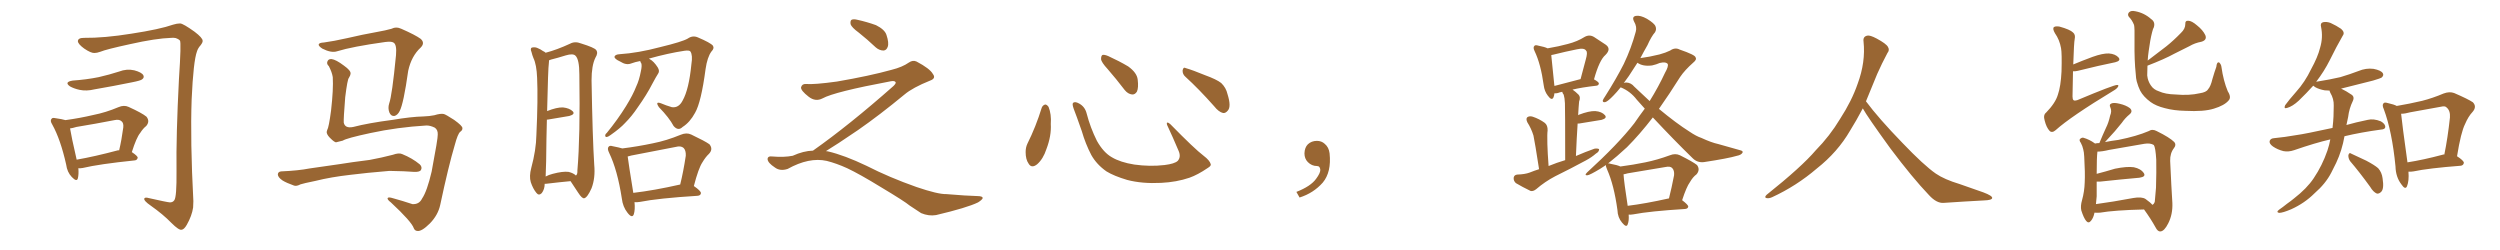 <svg xmlns="http://www.w3.org/2000/svg" xmlns:xlink="http://www.w3.org/1999/xlink" width="1500" height="150"><path fill="#996633" padding="10" d="M50.39 22.71L50.39 22.71Q62.40 22.85 78.81 20.21L78.81 20.21Q95.95 17.58 103.86 14.79L103.86 14.79Q106.20 14.06 108.11 14.06L108.11 14.06Q110.01 14.21 116.75 19.04L116.75 19.04Q121.58 22.71 121.58 24.46L121.58 24.46Q121.73 25.34 120.41 27.10L120.41 27.10Q118.80 28.86 118.21 30.76L118.21 30.76Q116.02 36.62 114.99 59.62L114.99 59.62Q114.11 84.52 116.02 120.70L116.02 120.70Q116.02 122.75 115.87 124.51L115.87 124.51Q115.14 129.49 112.06 134.91L112.06 134.91Q110.45 137.70 108.98 137.84L108.98 137.84Q107.37 138.28 102.83 133.74L102.83 133.74Q97.85 128.61 90.38 123.34L90.38 123.34Q86.13 120.41 86.57 119.09L86.57 119.09Q87.16 118.21 89.06 118.80L89.06 118.80Q100.05 121.29 101.95 121.44L101.95 121.44Q103.71 121.44 104.59 120.12L104.59 120.12Q106.05 118.21 105.91 102.69L105.91 102.69Q105.62 81.45 107.37 47.46L107.37 47.46Q108.84 25.34 107.96 24.32L107.96 24.32Q106.93 23.29 105.47 22.85L105.47 22.85Q104.15 22.56 102.83 22.71L102.83 22.71Q93.46 23.00 77.93 26.51L77.93 26.51Q63.72 29.59 60.21 31.05L60.21 31.05Q58.15 31.79 56.69 31.79L56.69 31.79Q54.64 31.93 50.54 29.15L50.54 29.15Q46.88 26.51 46.73 24.76L46.73 24.76Q46.73 22.71 50.39 22.71ZM43.65 48.34L43.65 48.34Q52.00 47.75 59.18 46.29L59.18 46.29Q65.63 44.82 71.48 42.92L71.48 42.92Q76.03 41.16 80.57 42.19L80.57 42.19Q84.96 43.36 85.99 45.12L85.99 45.12Q86.72 46.58 85.25 47.61L85.25 47.61Q84.52 48.34 79.25 49.37L79.25 49.37Q67.82 51.71 56.69 53.61L56.69 53.61Q51.86 54.79 47.75 53.91L47.75 53.91Q44.38 53.17 42.04 51.86L42.04 51.86Q38.23 49.22 43.65 48.34ZM47.02 100.93L47.02 100.93Q47.31 104.59 46.73 106.93L46.73 106.93Q46.14 109.42 43.07 106.20L43.07 106.20Q40.28 103.27 39.70 98.73L39.70 98.73Q36.33 83.64 31.35 74.71L31.35 74.71Q29.88 72.36 30.91 71.34L30.91 71.34Q31.35 70.46 33.25 70.90L33.25 70.90Q37.35 71.48 39.26 72.07L39.26 72.07Q47.90 70.90 55.96 68.99L55.96 68.99Q63.43 67.53 71.04 64.31L71.04 64.31Q74.41 62.84 77.20 64.16L77.20 64.16Q85.25 67.82 87.89 70.02L87.89 70.02Q90.09 72.80 87.74 75.59L87.74 75.59Q85.84 77.05 84.08 79.83L84.08 79.83Q81.88 82.47 79.10 91.26L79.10 91.26Q82.62 93.60 82.62 94.63L82.62 94.63Q82.32 96.09 80.86 96.24L80.86 96.24Q59.47 98.44 49.66 100.78L49.66 100.78Q48.05 101.07 47.02 100.93ZM70.61 90.23L70.61 90.23L70.61 90.23Q71.04 90.09 71.48 90.23L71.48 90.23Q72.95 84.08 73.97 76.46L73.97 76.46Q74.27 73.68 72.80 72.66L72.80 72.66Q71.48 71.48 68.70 72.07L68.70 72.07Q57.42 74.27 45.85 76.17L45.85 76.17Q43.51 76.90 42.04 77.05L42.04 77.05Q42.77 81.74 46.00 95.80L46.00 95.80Q56.84 93.90 70.61 90.23ZM255.91 75.29L255.91 75.29Q238.48 76.32 222.22 79.83L222.22 79.83Q207.86 82.91 205.66 84.38L205.66 84.38Q203.32 84.96 201.56 85.40L201.56 85.40Q200.39 85.11 198.49 83.20L198.49 83.20Q196.58 81.45 196.14 79.98L196.14 79.98Q195.85 79.10 196.29 78.08L196.29 78.08Q197.31 76.46 198.63 66.36L198.63 66.36Q200.10 53.47 199.66 46.29L199.66 46.29Q199.22 43.36 197.31 39.70L197.31 39.70Q195.85 38.38 196.44 36.91L196.44 36.91Q197.02 35.30 198.93 35.45L198.93 35.45Q201.56 35.74 206.40 39.40L206.40 39.40Q210.50 42.33 210.35 44.09L210.35 44.09Q210.21 45.41 209.33 46.73L209.33 46.73Q208.45 47.61 207.13 58.30L207.13 58.30Q206.10 71.19 206.25 73.54L206.25 73.54Q206.98 77.20 211.96 76.17L211.96 76.17Q220.90 73.83 235.55 71.92L235.55 71.92Q246.83 70.02 254.00 69.87L254.00 69.87Q257.81 69.73 260.60 69.14L260.60 69.14Q264.40 67.97 266.31 68.41L266.31 68.41Q267.48 68.70 272.46 71.92L272.46 71.92Q277.59 75.59 277.44 76.90L277.44 76.90Q277.59 78.08 276.12 79.10L276.12 79.10Q274.66 80.27 272.90 86.87L272.90 86.87Q269.09 99.61 264.11 123.05L264.11 123.05Q262.79 129.05 257.96 134.03L257.96 134.03Q252.98 139.01 250.34 138.57L250.34 138.57Q248.88 138.43 248.29 136.96L248.29 136.96Q246.97 133.01 234.52 121.44L234.52 121.44Q232.18 119.68 232.62 118.80L232.62 118.80Q233.06 118.07 235.84 118.95L235.84 118.95Q241.70 120.56 247.41 122.46L247.41 122.46Q251.51 122.75 253.27 119.09L253.27 119.09Q256.20 114.84 258.98 102.98L258.98 102.98Q262.79 82.91 262.65 80.71L262.65 80.71Q262.79 77.93 260.89 76.61L260.89 76.61Q258.25 75.29 255.91 75.29ZM194.38 25.49L194.38 25.49Q199.95 24.76 208.45 22.85L208.45 22.85Q217.09 20.80 226.90 19.04L226.90 19.04Q231.15 18.31 234.81 17.29L234.81 17.29Q237.74 15.82 240.82 17.29L240.82 17.29Q249.17 20.95 252.39 23.29L252.39 23.29Q255.18 25.78 252.39 28.56L252.39 28.56Q246.83 33.69 244.92 42.48L244.92 42.48Q242.14 62.26 239.79 66.65L239.79 66.65Q238.62 68.99 236.72 69.58L236.72 69.58Q234.67 69.87 233.64 67.53L233.64 67.53Q232.62 64.89 233.50 62.11L233.50 62.11Q235.25 57.28 237.60 33.11L237.60 33.11Q238.18 26.51 235.99 25.49L235.99 25.49Q234.81 24.76 231.15 25.20L231.15 25.20Q211.23 27.98 202.29 30.76L202.29 30.76Q198.78 31.93 193.36 29.15L193.36 29.15Q190.72 27.39 191.31 26.51L191.31 26.51Q191.60 25.63 194.38 25.49ZM210.35 104.88L210.35 104.88L210.35 104.88Q198.63 106.20 189.26 108.54L189.26 108.54Q182.08 110.01 180.32 110.60L180.32 110.60Q177.83 111.91 176.37 111.33L176.37 111.33Q171.83 109.72 169.48 108.25L169.48 108.25Q166.70 106.35 166.70 104.59L166.70 104.59Q166.85 102.98 168.75 102.83L168.75 102.83Q179.00 102.39 185.74 101.07L185.74 101.07Q192.04 100.20 204.05 98.44L204.05 98.44Q210.21 97.41 221.78 95.95L221.78 95.95Q228.96 94.63 235.69 92.87L235.69 92.87Q239.36 91.55 241.26 92.43L241.26 92.43Q247.41 94.92 251.81 98.58L251.81 98.58Q253.56 100.20 252.54 102.10L252.54 102.10Q251.66 103.27 248.44 103.13L248.44 103.13Q243.31 102.69 233.64 102.54L233.64 102.54Q226.46 103.13 220.75 103.71L220.75 103.71Q215.63 104.30 210.35 104.88ZM326.81 110.30L326.81 110.30Q326.81 113.53 325.05 115.87L325.05 115.87Q323.29 117.63 321.83 115.72L321.83 115.72Q319.78 113.23 318.46 109.28L318.46 109.28Q317.43 105.76 318.75 100.78L318.75 100.78Q321.68 89.94 321.83 81.01L321.83 81.01Q322.85 59.18 322.27 46.73L322.27 46.73Q321.97 38.82 320.07 34.86L320.07 34.86Q319.34 33.11 318.90 31.20L318.90 31.20Q318.02 29.15 319.04 28.56L319.04 28.56Q320.80 28.13 322.27 28.71L322.27 28.71Q324.46 29.59 325.78 30.62L325.78 30.62Q326.81 31.05 327.39 31.64L327.39 31.64Q334.13 29.88 342.04 26.22L342.04 26.22Q344.97 24.61 348.63 26.07L348.63 26.07Q356.69 28.56 357.71 30.03L357.71 30.03Q359.03 31.79 357.28 34.57L357.28 34.57Q354.93 39.26 354.93 48.19L354.93 48.19Q355.52 82.91 356.54 98.88L356.54 98.88Q357.28 106.79 354.93 112.94L354.93 112.94Q352.44 118.51 350.54 118.95L350.54 118.95Q349.22 119.24 346.88 115.58L346.88 115.58Q344.68 112.21 342.33 108.69L342.33 108.69Q335.89 109.28 327.39 110.30L327.39 110.30Q326.95 110.30 326.81 110.30ZM341.16 103.13L341.16 103.13Q344.09 103.86 345.56 105.32L345.56 105.32Q346.58 104.59 346.44 102.25L346.44 102.25Q348.19 81.74 347.61 44.68L347.61 44.68Q347.61 35.60 345.26 33.40L345.26 33.40Q343.80 31.93 339.40 33.25L339.40 33.25Q334.72 34.72 330.62 35.74L330.62 35.74Q329.88 36.04 329.44 36.18L329.44 36.18Q329.44 37.06 329.30 38.09L329.30 38.09Q328.86 40.58 328.27 66.65L328.27 66.65Q334.13 64.31 337.79 64.45L337.79 64.45Q341.75 64.89 343.65 66.80L343.65 66.80Q345.26 68.55 341.60 69.58L341.60 69.58Q336.18 70.46 328.56 71.78L328.56 71.78Q328.27 71.78 328.13 71.78L328.13 71.78Q327.83 82.47 327.69 96.68L327.69 96.68Q327.54 101.95 327.39 105.91L327.39 105.91Q329.30 104.88 331.64 104.30L331.64 104.30Q337.65 102.69 341.16 103.13ZM384.08 36.62L384.08 36.62Q381.01 37.21 378.66 38.09L378.66 38.09Q375.73 39.26 372.07 36.91L372.07 36.91Q368.55 35.30 368.70 33.98L368.70 33.98Q369.14 32.67 371.78 32.52L371.78 32.52Q382.91 31.79 396.09 28.27L396.09 28.27Q409.42 25.05 412.65 23.14L412.65 23.14Q415.58 21.09 418.65 22.41L418.65 22.41Q426.27 25.63 427.73 27.39L427.73 27.39Q428.76 29.00 426.86 30.91L426.86 30.91Q424.37 34.28 423.34 41.46L423.34 41.46Q420.70 61.38 417.04 67.68L417.04 67.68Q413.96 73.39 409.57 76.17L409.57 76.17Q406.93 78.81 404.15 75.59L404.15 75.59Q401.51 70.61 395.36 64.31L395.36 64.31Q392.87 60.64 396.53 61.96L396.53 61.96Q399.61 63.28 403.13 64.31L403.13 64.31Q407.23 64.89 409.57 60.35L409.57 60.35Q413.38 53.61 414.84 38.53L414.84 38.53Q415.72 33.11 414.26 30.91L414.26 30.91Q413.67 30.03 410.60 30.47L410.60 30.47Q400.93 31.93 389.36 35.16L389.36 35.16Q389.65 35.30 389.79 35.45L389.79 35.45Q392.29 36.77 394.63 40.43L394.63 40.43Q395.95 42.63 394.92 44.09L394.92 44.09Q393.60 46.14 391.41 50.24L391.41 50.24Q388.04 56.84 382.62 64.45L382.62 64.45Q379.10 69.73 375 73.83L375 73.83Q372.22 76.90 366.36 81.01L366.36 81.01Q365.04 82.03 364.01 82.18L364.01 82.18Q363.28 82.32 363.13 81.45L363.13 81.45Q363.13 80.42 364.01 79.83L364.01 79.83Q370.61 71.78 375.59 63.72L375.59 63.72Q379.83 56.84 381.74 51.86L381.74 51.86Q383.50 48.19 384.52 42.77L384.52 42.77Q385.25 39.55 384.81 38.09L384.81 38.09Q384.38 37.50 384.23 36.91L384.23 36.91Q384.08 36.62 384.08 36.62ZM380.71 121.29L380.71 121.29Q381.15 125.83 380.27 128.61L380.27 128.61Q379.25 131.25 376.46 127.59L376.46 127.59Q373.68 124.07 373.10 119.09L373.10 119.09Q370.46 101.95 365.48 91.70L365.48 91.70Q364.16 89.06 365.19 88.04L365.19 88.04Q365.77 87.16 367.68 87.74L367.68 87.74Q371.48 88.48 373.39 89.06L373.39 89.06Q382.76 87.89 391.70 85.99L391.70 85.99Q399.90 84.38 408.40 80.86L408.40 80.86Q411.91 79.39 414.70 80.71L414.70 80.71Q423.05 84.67 425.68 86.57L425.68 86.57Q428.03 89.50 425.39 92.29L425.39 92.29Q423.34 94.19 421.44 97.41L421.44 97.41Q419.09 100.93 416.31 111.62L416.31 111.62Q420.56 114.55 420.56 115.87L420.56 115.87Q420.41 117.33 418.51 117.48L418.51 117.48Q394.92 118.95 383.94 121.14L383.94 121.14Q382.18 121.44 380.71 121.29ZM407.96 110.74L407.96 110.74L407.96 110.74Q407.96 110.74 408.11 110.74L408.11 110.74Q410.01 103.13 411.47 93.46L411.47 93.46Q411.62 90.23 410.16 88.77L410.16 88.77Q408.54 87.30 405.32 88.18L405.32 88.18Q392.43 90.67 378.81 93.31L378.81 93.31Q377.49 93.75 376.61 93.90L376.61 93.90Q377.20 98.58 379.98 115.72L379.98 115.72Q392.43 114.26 407.96 110.74ZM515.33 19.63L515.33 19.63Q510.94 16.41 510.35 14.50L510.35 14.50Q510.06 12.45 510.94 11.87L510.94 11.87Q512.11 11.28 514.45 11.87L514.45 11.87Q520.31 13.18 525.59 15.09L525.59 15.09Q530.86 17.72 531.88 20.95L531.88 20.95Q533.50 25.78 532.62 28.13L532.62 28.13Q531.88 30.18 530.13 30.32L530.13 30.32Q527.64 30.32 525.44 28.42L525.44 28.42Q520.31 23.58 515.33 19.63ZM487.79 90.38L487.79 90.38L487.79 90.38Q509.62 75 536.13 51.56L536.13 51.56Q537.89 49.80 537.30 49.22L537.30 49.22Q536.72 48.34 534.38 48.78L534.38 48.78Q500.68 55.08 493.51 59.03L493.51 59.03Q489.26 61.23 485.16 58.01L485.16 58.01Q480.47 54.35 480.62 52.44L480.62 52.44Q481.20 50.24 483.54 50.39L483.54 50.39Q488.38 50.83 502.15 48.93L502.15 48.93Q521.78 45.56 534.96 41.89L534.96 41.89Q541.41 40.28 545.36 37.50L545.36 37.50Q547.71 35.89 549.90 36.91L549.90 36.91Q557.96 41.16 559.72 44.38L559.72 44.38Q561.77 47.02 558.11 48.34L558.11 48.34Q547.56 52.59 542.72 56.69L542.72 56.69Q527.64 69.14 514.75 78.08L514.75 78.08Q501.42 87.16 495.56 90.67L495.56 90.67Q496.14 90.67 496.73 90.82L496.73 90.82Q506.69 93.16 519.87 99.46L519.87 99.46Q533.64 106.49 549.90 112.21L549.90 112.21Q562.79 116.60 567.77 116.46L567.77 116.46Q579.93 117.48 586.23 117.63L586.23 117.63Q589.75 117.63 589.60 118.95L589.60 118.95Q589.16 119.97 586.82 121.44L586.82 121.44Q580.22 124.66 561.62 129.05L561.62 129.05Q557.23 129.79 552.69 127.88L552.69 127.88Q548.58 125.24 545.80 123.34L545.80 123.34Q542.87 120.85 528.66 112.35L528.66 112.35Q515.77 104.44 508.30 100.93L508.30 100.93Q501.86 98.00 496.00 96.53L496.00 96.53Q485.45 94.19 472.56 101.37L472.56 101.37Q468.02 102.83 464.94 100.49L464.94 100.49Q460.69 97.71 460.55 95.51L460.55 95.51Q460.55 93.46 463.62 93.90L463.62 93.90Q470.36 94.48 475.63 93.46L475.63 93.46Q482.08 90.53 487.79 90.38ZM625.05 64.60L625.05 64.60Q625.63 63.13 627.10 62.70L627.10 62.70Q628.13 62.70 629.15 64.16L629.15 64.16Q630.91 68.55 630.47 74.41L630.47 74.41Q630.91 81.45 627.83 89.50L627.83 89.50Q625.93 95.36 622.27 98.58L622.27 98.58Q618.90 101.22 617.14 98.14L617.14 98.14Q615.38 95.65 615.38 91.26L615.38 91.26Q615.38 88.48 616.41 86.28L616.41 86.28Q621.53 76.03 625.05 64.60ZM726.42 98.44L726.42 98.44Q726.86 99.46 724.66 100.78L724.66 100.78Q718.65 104.88 713.67 106.64L713.67 106.64Q705.91 109.28 696.68 109.72L696.68 109.72Q685.25 110.30 676.32 107.96L676.32 107.96Q668.41 105.62 663.87 102.83L663.87 102.83Q658.01 98.73 654.79 93.02L654.79 93.02Q651.27 86.28 649.07 78.66L649.07 78.66Q645.70 68.99 644.24 65.33L644.24 65.33Q643.21 62.40 643.80 61.82L643.80 61.82Q644.82 60.64 647.46 62.11L647.46 62.11Q650.98 64.01 652.00 68.12L652.00 68.12Q654.20 76.61 658.15 84.52L658.15 84.52Q662.11 91.55 667.09 94.34L667.09 94.34Q672.22 97.41 680.57 98.73L680.57 98.73Q689.94 100.05 698.73 99.02L698.73 99.02Q704.74 98.29 706.64 96.53L706.64 96.53Q708.69 94.19 707.23 90.67L707.23 90.67Q703.71 82.32 700.20 74.85L700.20 74.85Q699.90 73.68 700.34 73.54L700.34 73.54Q701.22 73.54 702.25 74.56L702.25 74.56Q716.75 89.36 722.17 93.46L722.17 93.46Q725.83 96.24 726.42 98.44ZM664.60 41.46L664.60 41.46Q660.79 37.35 660.64 35.45L660.64 35.45Q660.64 33.40 661.52 32.96L661.52 32.96Q662.70 32.67 665.04 33.69L665.04 33.69Q671.48 36.62 676.90 39.84L676.90 39.84Q682.18 43.65 682.62 47.75L682.62 47.75Q683.20 52.59 682.18 54.93L682.18 54.93Q681.01 56.84 679.25 56.69L679.25 56.69Q676.76 56.40 674.85 54.05L674.85 54.05Q669.58 47.17 664.60 41.46ZM711.33 46.14L711.33 46.14L711.33 46.14Q709.42 44.53 709.57 42.19L709.57 42.19Q710.01 39.99 711.47 40.87L711.47 40.87Q715.58 42.04 723.05 45.12L723.05 45.12Q729.93 47.61 732.71 49.80L732.71 49.80Q735.64 52.59 736.52 56.54L736.52 56.54Q738.87 64.01 736.67 66.36L736.67 66.36Q735.35 67.97 733.89 67.82L733.89 67.82Q731.25 67.24 728.47 63.72L728.47 63.72Q719.24 53.32 711.33 46.14ZM797.75 91.99L797.75 91.99L797.75 91.99Q798.93 103.27 793.65 109.57L793.65 109.57Q788.09 115.87 779.74 118.51L779.74 118.51L777.83 115.14Q786.47 111.77 789.70 107.23L789.70 107.23Q792.19 103.86 792.19 101.95L792.19 101.95Q792.04 99.61 790.14 99.61L790.14 99.61Q787.06 99.61 784.72 97.27L784.72 97.27Q782.67 95.21 782.67 91.99L782.67 91.99Q782.81 88.48 784.72 86.57L784.72 86.57Q786.91 84.52 790.14 84.52L790.14 84.52Q792.92 84.52 794.82 86.28L794.82 86.28Q797.31 88.33 797.75 91.99ZM923.44 101.51L923.44 101.51Q920.95 85.40 920.07 81.30L920.07 81.30Q918.75 77.05 916.41 73.39L916.41 73.39Q915.38 71.19 916.41 70.31L916.41 70.31Q917.72 69.43 919.63 70.02L919.63 70.02Q923.58 71.34 926.81 73.68L926.81 73.68Q928.71 75.15 928.56 78.37L928.56 78.37Q928.27 80.13 928.42 86.43L928.42 86.43Q928.56 91.70 929.15 99.61L929.15 99.61Q934.13 97.56 939.11 96.09L939.11 96.09Q939.11 65.63 938.96 61.96L938.96 61.96Q938.82 58.74 938.23 56.84L938.23 56.84Q937.50 55.96 937.35 55.08L937.35 55.08Q935.74 55.37 934.72 55.81L934.72 55.81Q933.54 56.10 932.67 55.96L932.67 55.96Q932.52 57.42 932.08 58.45L932.08 58.45Q931.05 60.64 928.71 57.42L928.71 57.42Q926.66 54.79 926.22 51.12L926.22 51.12Q924.46 38.38 920.80 30.76L920.80 30.76Q919.63 28.42 920.65 27.54L920.65 27.54Q921.09 26.81 923.00 27.39L923.00 27.39Q926.81 28.13 928.56 29.00L928.56 29.00Q935.45 27.83 940.72 26.37L940.72 26.37Q946.44 24.90 950.83 22.12L950.83 22.12Q953.76 20.51 956.54 22.27L956.54 22.27Q960.64 25.05 963.43 26.81L963.43 26.81Q966.94 29.30 963.28 32.96L963.28 32.96Q959.62 36.04 956.40 47.61L956.40 47.61Q959.33 49.22 959.33 50.10L959.33 50.10Q959.18 51.27 957.86 51.42L957.86 51.42Q948.93 52.44 943.51 53.76L943.51 53.76Q945.26 54.93 947.17 56.84L947.17 56.84Q948.49 58.30 947.46 60.94L947.46 60.94Q947.31 62.55 947.17 64.45L947.17 64.45Q947.02 66.80 946.88 69.14L946.88 69.14Q947.17 68.99 947.31 68.85L947.31 68.85Q953.47 66.50 957.13 66.65L957.13 66.65Q961.08 66.94 962.99 69.14L962.99 69.14Q964.45 70.90 960.94 71.92L960.94 71.92Q955.08 72.80 947.46 74.12L947.46 74.12Q946.73 74.12 946.58 74.12L946.58 74.12Q946.00 82.91 945.56 93.60L945.56 93.60Q951.27 91.11 956.69 89.21L956.69 89.21Q958.59 88.92 959.47 89.50L959.47 89.50Q959.47 91.11 957.57 92.14L957.57 92.14Q955.08 94.34 951.56 96.24L951.56 96.24Q942.33 101.22 933.11 105.76L933.11 105.76Q926.95 108.98 921.68 113.53L921.68 113.53Q919.78 114.99 918.31 114.55L918.31 114.55Q913.18 112.06 909.52 109.86L909.52 109.86Q908.06 108.54 908.20 106.64L908.20 106.64Q908.50 104.88 910.40 104.74L910.40 104.74Q914.94 104.59 917.72 103.56L917.72 103.56Q920.65 102.39 923.44 101.51ZM932.67 51.56L932.67 51.56Q939.40 49.80 948.34 47.46L948.34 47.46Q950.10 41.16 951.42 35.89L951.42 35.89Q952.73 31.35 951.71 30.47L951.71 30.47Q950.68 28.56 946.14 29.59L946.14 29.59Q939.55 30.91 931.93 32.81L931.93 32.81Q930.91 32.96 930.76 33.11L930.76 33.11Q931.05 36.77 932.52 50.39L932.52 50.39Q932.52 50.98 932.67 51.56ZM977.20 128.76L977.20 128.76Q977.49 132.42 976.61 134.62L976.61 134.62Q975.88 136.82 973.24 133.59L973.24 133.59Q970.61 130.52 970.46 125.98L970.46 125.98Q968.41 111.04 964.31 101.81L964.31 101.81Q963.43 99.90 963.57 99.02L963.57 99.02Q961.67 100.20 960.21 101.22L960.21 101.22Q953.91 105.03 952.44 105.18L952.44 105.18Q950.39 105.32 952.29 103.42L952.29 103.42Q970.90 86.43 980.57 73.97L980.57 73.97Q983.79 69.29 986.87 65.19L986.87 65.19Q984.38 62.40 982.03 59.77L982.03 59.77Q978.22 54.79 972.51 52.44L972.51 52.44Q972.51 52.44 972.36 52.44L972.36 52.44Q970.02 55.37 968.12 57.28L968.12 57.28Q964.75 60.79 963.28 61.23L963.28 61.23Q961.52 61.67 961.67 60.21L961.67 60.21Q962.11 59.18 963.13 57.71L963.13 57.71Q969.73 47.31 974.27 38.38L974.27 38.38Q978.81 28.86 981.45 19.04L981.45 19.04Q982.32 16.11 980.42 12.89L980.42 12.89Q978.96 9.96 981.59 9.52L981.59 9.52Q984.23 9.08 988.18 11.28L988.18 11.28Q992.72 14.06 993.31 15.82L993.31 15.82Q994.04 17.58 993.02 19.34L993.02 19.34Q990.82 21.83 988.48 27.10L988.48 27.10Q986.13 31.20 984.23 34.86L984.23 34.86Q989.79 34.13 995.65 32.67L995.65 32.67Q999.46 31.64 1002.10 30.32L1002.10 30.32Q1005.03 28.27 1007.81 29.74L1007.81 29.74Q1017.19 32.96 1017.33 34.42L1017.33 34.42Q1018.21 35.74 1016.02 37.50L1016.02 37.50Q1010.89 42.04 1008.11 46.14L1008.11 46.14Q1001.66 56.40 995.36 65.33L995.36 65.33Q1005.76 73.97 1013.67 78.96L1013.67 78.96Q1017.77 81.74 1020.85 82.76L1020.85 82.76Q1026.86 85.55 1030.96 86.43L1030.96 86.43Q1037.40 88.33 1044.43 90.23L1044.43 90.23Q1046.04 90.67 1045.46 91.70L1045.46 91.70Q1044.58 93.02 1042.24 93.46L1042.24 93.46Q1036.82 95.07 1022.31 97.27L1022.31 97.27Q1018.36 97.71 1015.58 94.92L1015.58 94.92Q1004.59 84.23 991.70 70.46L991.70 70.46Q983.79 80.71 976.17 88.33L976.17 88.33Q970.02 94.04 964.75 98.14L964.75 98.14Q965.33 97.85 966.36 98.29L966.36 98.29Q970.46 99.02 972.22 99.90L972.22 99.90Q979.98 98.88 987.16 97.41L987.16 97.41Q994.34 95.95 1001.95 93.16L1001.95 93.16Q1005.18 91.85 1007.96 93.16L1007.96 93.16Q1015.87 97.12 1018.21 99.02L1018.21 99.02Q1020.26 101.81 1017.92 104.59L1017.92 104.59Q1015.72 106.20 1013.96 109.28L1013.96 109.28Q1011.91 112.06 1009.28 120.12L1009.28 120.12Q1012.94 122.90 1012.94 123.93L1012.94 123.93Q1012.79 125.24 1011.04 125.39L1011.04 125.39Q989.79 126.71 979.98 128.61L979.98 128.61Q978.22 128.91 977.20 128.76ZM1001.07 119.09L1001.07 119.09Q1001.22 119.09 1001.37 119.09L1001.37 119.09Q1002.98 112.79 1004.44 105.18L1004.44 105.18Q1004.74 102.25 1003.27 100.78L1003.27 100.78Q1002.10 99.61 999.32 100.20L999.32 100.20Q988.18 102.10 976.61 104.00L976.61 104.00Q975.15 104.44 974.12 104.59L974.12 104.59Q974.41 109.28 976.61 123.49L976.61 123.49Q987.30 122.17 1001.07 119.09ZM980.57 52.00L980.57 52.00L980.57 52.00Q985.40 56.54 989.79 60.64L989.79 60.64Q995.07 52.15 999.02 43.65L999.02 43.65Q1001.22 39.84 1000.63 38.38L1000.63 38.38Q999.46 36.91 995.80 37.79L995.80 37.79Q993.90 38.67 991.26 39.26L991.26 39.26Q985.69 39.99 982.47 37.65L982.47 37.65Q979.69 41.89 977.34 45.56L977.34 45.56Q975.73 47.90 974.27 49.80L974.27 49.80Q974.85 49.51 975.88 49.51L975.88 49.51Q978.66 49.66 980.57 52.00ZM1117.68 65.04L1117.68 65.04L1117.68 65.04Q1113.72 72.51 1110.06 78.37L1110.06 78.37Q1102.59 91.26 1090.14 101.07L1090.14 101.07Q1077.83 111.62 1063.18 118.36L1063.18 118.36Q1061.13 119.24 1059.67 118.80L1059.67 118.80Q1058.50 118.36 1059.96 116.89L1059.96 116.89Q1081.05 100.05 1089.40 90.23L1089.40 90.23Q1097.90 81.59 1104.05 71.34L1104.05 71.34Q1111.08 60.50 1114.60 50.24L1114.60 50.24Q1119.43 37.21 1118.12 24.90L1118.12 24.90Q1117.68 21.97 1120.31 21.39L1120.31 21.39Q1121.92 20.95 1126.03 23.14L1126.03 23.14Q1131.74 26.22 1132.76 28.13L1132.76 28.13Q1133.94 30.03 1132.47 31.79L1132.47 31.79Q1129.10 38.09 1126.32 44.38L1126.32 44.38Q1122.80 53.17 1119.58 60.79L1119.58 60.79Q1127.20 71.04 1141.41 85.69L1141.41 85.69Q1154.30 99.17 1161.47 104.15L1161.47 104.15Q1166.60 107.67 1175.83 110.45L1175.83 110.45Q1183.30 113.09 1190.04 115.43L1190.04 115.43Q1195.46 117.48 1195.31 118.80L1195.31 118.80Q1195.17 120.12 1190.33 120.26L1190.33 120.26Q1179.05 120.85 1166.16 121.73L1166.16 121.73Q1161.91 122.02 1157.37 117.04L1157.37 117.04Q1147.56 106.79 1134.23 89.06L1134.23 89.06Q1120.31 69.87 1117.68 65.04ZM1243.95 38.67L1243.95 38.67Q1249.22 36.47 1255.52 34.13L1255.52 34.13Q1261.67 31.93 1265.33 32.08L1265.33 32.08Q1269.29 32.37 1271.19 34.57L1271.19 34.57Q1272.66 36.47 1269.14 37.35L1269.14 37.35Q1259.62 39.26 1246.73 42.48L1246.73 42.48Q1244.82 42.92 1243.80 42.77L1243.80 42.77Q1243.65 49.37 1243.51 57.86L1243.51 57.86Q1243.51 59.62 1244.09 60.06L1244.09 60.06Q1244.53 60.64 1246.44 60.06L1246.44 60.06Q1268.41 50.83 1270.31 50.98L1270.31 50.98Q1271.34 50.98 1270.90 51.86L1270.90 51.86Q1270.31 53.17 1267.97 54.49L1267.97 54.49Q1242.33 70.02 1233.40 78.08L1233.40 78.08Q1231.20 79.98 1229.74 78.52L1229.74 78.52Q1227.83 76.46 1226.81 72.36L1226.81 72.36Q1225.78 68.99 1227.69 67.53L1227.69 67.53Q1233.25 61.82 1234.72 56.84L1234.72 56.84Q1236.47 51.86 1236.91 42.92L1236.91 42.92Q1237.21 31.93 1236.62 28.86L1236.62 28.86Q1235.74 23.88 1232.96 19.92L1232.96 19.92Q1231.35 17.14 1232.37 16.26L1232.37 16.26Q1233.40 15.53 1235.74 15.97L1235.74 15.97Q1242.04 17.72 1243.80 19.48L1243.80 19.48Q1245.41 20.80 1244.82 23.44L1244.82 23.44Q1244.38 25.34 1243.95 38.67ZM1337.11 60.35L1337.11 60.35Q1334.62 63.28 1328.32 65.19L1328.32 65.19Q1322.31 67.09 1311.18 66.50L1311.18 66.50Q1304.30 66.36 1298.88 64.89L1298.88 64.89Q1293.60 63.57 1290.38 61.23L1290.38 61.23Q1285.99 58.01 1284.08 54.35L1284.08 54.35Q1282.91 52.00 1282.03 48.78L1282.03 48.78Q1281.59 47.17 1281.45 44.38L1281.45 44.38Q1280.57 36.18 1280.71 25.49L1280.71 25.49Q1280.86 16.41 1280.42 14.94L1280.42 14.94Q1279.25 12.01 1277.34 10.11L1277.34 10.11Q1276.32 8.79 1277.34 7.47L1277.34 7.47Q1278.52 6.15 1281.15 6.74L1281.15 6.74Q1286.57 7.76 1290.67 11.43L1290.67 11.43Q1293.31 13.18 1292.29 16.41L1292.29 16.41Q1291.85 16.99 1291.26 19.34L1291.26 19.34Q1290.09 23.88 1289.21 30.62L1289.21 30.62Q1288.77 33.54 1288.62 36.33L1288.62 36.33Q1294.34 31.93 1299.76 27.83L1299.76 27.83Q1304.15 24.32 1308.54 19.78L1308.54 19.78Q1311.18 17.29 1311.18 14.50L1311.18 14.50Q1311.04 12.30 1312.94 12.45L1312.94 12.45Q1314.99 12.45 1318.21 15.23L1318.21 15.23Q1321.73 18.02 1323.19 21.09L1323.19 21.09Q1324.37 24.02 1320.85 25.05L1320.85 25.05Q1316.89 25.78 1313.67 27.69L1313.67 27.69Q1309.13 29.88 1304.59 32.23L1304.59 32.23Q1298.73 35.45 1288.48 39.40L1288.48 39.40Q1288.33 42.48 1288.33 45.26L1288.33 45.26Q1288.48 46.14 1288.62 47.02L1288.62 47.02Q1289.21 49.37 1290.53 51.27L1290.53 51.27Q1292.14 53.76 1295.36 54.79L1295.36 54.79Q1299.17 56.54 1305.32 56.69L1305.32 56.69Q1313.53 57.42 1319.82 55.96L1319.82 55.96Q1323.78 55.37 1324.80 53.61L1324.80 53.61Q1326.42 51.86 1327.44 47.46L1327.44 47.46Q1328.76 42.92 1329.79 40.14L1329.79 40.14Q1330.08 36.91 1331.54 37.50L1331.54 37.50Q1332.71 38.67 1332.86 40.14L1332.86 40.14Q1334.03 48.49 1336.67 54.79L1336.67 54.79Q1339.01 58.45 1337.11 60.35ZM1256.69 127.59L1256.69 127.59Q1256.10 130.66 1254.64 132.42L1254.64 132.42Q1253.17 134.33 1251.71 132.57L1251.71 132.57Q1250.24 130.81 1248.78 126.27L1248.78 126.27Q1248.19 123.63 1249.22 120.12L1249.22 120.12Q1250.68 114.84 1250.83 109.42L1250.83 109.42Q1251.12 103.86 1250.54 94.04L1250.54 94.04Q1250.39 91.11 1249.95 89.65L1249.95 89.65Q1249.51 87.60 1248.49 85.69L1248.49 85.69Q1247.46 84.38 1247.90 83.50L1247.90 83.50Q1248.93 82.47 1249.95 82.62L1249.95 82.62Q1253.61 83.64 1256.84 85.99L1256.84 85.99Q1256.84 85.99 1256.98 86.13L1256.98 86.13Q1258.15 85.84 1259.62 85.84L1259.62 85.84Q1261.67 80.86 1263.57 76.76L1263.57 76.76Q1265.19 73.54 1266.06 69.43L1266.06 69.43Q1267.24 66.65 1266.21 64.45L1266.21 64.45Q1265.33 62.70 1266.80 62.11L1266.80 62.11Q1268.26 61.38 1271.78 62.26L1271.78 62.26Q1275.59 63.13 1277.93 64.89L1277.93 64.89Q1279.98 66.80 1277.64 68.70L1277.64 68.70Q1275 70.90 1273.10 73.68L1273.10 73.68Q1271.04 76.03 1268.85 78.81L1268.85 78.81Q1266.65 81.30 1262.99 85.25L1262.99 85.25Q1266.50 84.52 1271.04 83.94L1271.04 83.94Q1282.03 81.74 1289.21 78.66L1289.21 78.66Q1291.41 77.20 1294.04 78.66L1294.04 78.66Q1301.81 82.47 1304.59 85.25L1304.59 85.25Q1305.91 86.87 1304.44 88.77L1304.44 88.77Q1301.95 91.99 1302.10 96.53L1302.10 96.53Q1302.83 112.79 1303.42 121.73L1303.42 121.73Q1303.71 128.61 1300.93 134.03L1300.93 134.03Q1298.58 138.72 1296.24 138.87L1296.24 138.87Q1294.63 139.01 1293.31 136.38L1293.31 136.38Q1290.38 131.10 1286.43 125.68L1286.43 125.68Q1268.55 126.12 1260.06 127.59L1260.06 127.59Q1258.15 127.73 1256.69 127.59ZM1287.30 119.38L1287.30 119.38L1287.30 119.38Q1290.38 121.58 1291.41 122.90L1291.41 122.90Q1292.43 122.46 1292.87 121.00L1292.87 121.00Q1293.16 118.51 1293.60 112.65L1293.60 112.65Q1293.90 102.98 1293.75 95.80L1293.75 95.80Q1293.31 88.48 1292.29 87.01L1292.29 87.01Q1290.23 85.69 1286.57 86.28L1286.57 86.28Q1276.90 88.04 1265.48 89.94L1265.48 89.94Q1261.23 90.97 1258.45 90.97L1258.45 90.97Q1258.01 94.63 1258.01 104.30L1258.01 104.30Q1263.13 102.98 1268.99 101.22L1268.99 101.22Q1276.17 99.76 1280.27 100.34L1280.27 100.34Q1284.52 101.22 1286.28 103.86L1286.28 103.86Q1287.74 106.05 1283.64 106.64L1283.64 106.64Q1273.54 107.52 1259.91 108.98L1259.91 108.98Q1258.59 108.98 1258.01 108.98L1258.01 108.98Q1258.01 113.23 1258.01 117.77L1258.01 117.77Q1257.71 120.12 1257.57 122.46L1257.57 122.46Q1267.53 121.14 1279.98 118.80L1279.98 118.80Q1284.96 117.92 1287.30 119.38ZM1438.04 63.57L1438.04 63.57Q1445.80 62.26 1453.27 60.50L1453.27 60.50Q1459.57 58.89 1466.16 56.10L1466.16 56.10Q1469.68 54.79 1472.46 55.81L1472.46 55.81Q1480.96 59.47 1483.74 61.38L1483.74 61.38Q1486.23 64.01 1483.59 67.09L1483.59 67.09Q1480.96 69.87 1479.05 74.41L1479.05 74.41Q1476.56 79.25 1474.22 93.75L1474.22 93.75Q1478.32 96.39 1478.32 97.71L1478.32 97.71Q1478.03 99.32 1476.27 99.46L1476.27 99.46Q1457.08 100.93 1448.14 102.83L1448.14 102.83Q1446.39 103.13 1445.07 102.98L1445.07 102.98Q1445.51 108.54 1444.19 111.77L1444.19 111.77Q1443.16 114.11 1440.82 110.60L1440.82 110.60Q1437.45 106.20 1437.30 99.90L1437.30 99.90Q1435.25 78.81 1430.27 65.48L1430.27 65.48Q1429.10 62.99 1430.13 61.96L1430.13 61.96Q1430.71 61.23 1432.62 61.82L1432.62 61.82Q1436.57 62.70 1438.04 63.57ZM1440.67 68.26L1440.67 68.26Q1441.26 74.41 1444.48 97.41L1444.48 97.41Q1453.86 95.95 1465.43 92.87L1465.43 92.87Q1466.02 92.58 1466.60 92.72L1466.60 92.72Q1468.65 82.76 1469.97 70.46L1469.97 70.46Q1470.26 66.36 1467.92 64.45L1467.92 64.45Q1467.04 63.43 1464.70 64.01L1464.70 64.01Q1455.47 65.63 1446.09 67.38L1446.09 67.38Q1443.02 68.26 1440.67 68.26ZM1410.06 96.68L1410.06 96.68Q1408.89 94.92 1409.03 93.02L1409.03 93.02Q1409.62 91.26 1410.64 92.14L1410.64 92.14Q1413.87 93.60 1419.73 96.39L1419.73 96.39Q1424.71 99.02 1426.90 100.93L1426.90 100.93Q1429.10 103.42 1429.54 106.93L1429.54 106.93Q1430.57 113.38 1428.66 115.14L1428.66 115.14Q1427.49 116.31 1426.17 116.16L1426.17 116.16Q1423.97 115.28 1422.07 112.06L1422.07 112.06Q1415.48 102.98 1410.06 96.68ZM1398.19 83.64L1398.19 83.64L1398.19 83.64Q1389.26 85.69 1376.51 90.09L1376.51 90.09Q1373.14 91.26 1370.07 90.67L1370.07 90.67Q1366.55 89.79 1363.77 87.89L1363.77 87.89Q1361.28 86.13 1361.87 84.38L1361.87 84.38Q1362.45 83.06 1364.36 82.91L1364.36 82.91Q1370.65 82.32 1378.13 81.01L1378.13 81.01Q1382.67 80.42 1399.51 76.76L1399.51 76.76Q1399.95 73.10 1400.10 69.87L1400.10 69.87Q1400.24 66.50 1400.24 63.43L1400.24 63.43Q1400.39 59.33 1398.19 55.66L1398.19 55.66Q1397.75 54.79 1397.75 54.35L1397.75 54.35Q1396.29 54.35 1394.82 54.20L1394.82 54.20Q1391.46 53.61 1389.11 52.29L1389.11 52.29Q1388.09 51.56 1387.94 51.42L1387.94 51.42Q1383.84 55.96 1379.30 60.35L1379.30 60.35Q1375.49 63.87 1372.27 64.75L1372.27 64.75Q1370.07 65.48 1371.09 63.13L1371.09 63.13Q1373.29 60.06 1377.69 55.08L1377.69 55.08Q1382.96 49.22 1386.62 41.60L1386.62 41.60Q1390.72 34.13 1392.04 28.71L1392.04 28.71Q1393.95 22.41 1392.63 16.11L1392.63 16.11Q1392.04 13.92 1393.80 13.33L1393.80 13.33Q1396.00 12.89 1398.34 13.77L1398.34 13.77Q1401.86 15.38 1404.64 17.29L1404.64 17.29Q1407.13 19.48 1405.66 21.39L1405.66 21.39Q1401.86 27.98 1397.90 36.04L1397.90 36.04Q1394.53 42.77 1389.70 49.07L1389.70 49.07Q1389.99 48.93 1390.43 48.93L1390.43 48.93Q1397.90 47.75 1404.20 46.29L1404.20 46.29Q1410.06 44.53 1415.04 42.63L1415.04 42.63Q1419.58 40.72 1424.12 41.31L1424.12 41.31Q1428.66 42.19 1429.69 43.95L1429.69 43.95Q1430.42 45.12 1429.10 46.44L1429.10 46.44Q1428.37 47.02 1423.83 48.34L1423.83 48.34Q1413.87 50.83 1404.64 53.17L1404.64 53.17Q1405.08 53.47 1405.52 53.61L1405.52 53.61Q1407.71 54.64 1410.50 56.54L1410.50 56.54Q1412.99 57.86 1411.67 60.64L1411.67 60.64Q1409.47 65.19 1408.89 70.17L1408.89 70.17Q1408.30 72.66 1407.86 75L1407.86 75Q1413.43 73.39 1420.61 71.92L1420.61 71.92Q1424.12 71.04 1428.52 72.80L1428.52 72.80Q1431.30 74.41 1431.15 76.32L1431.15 76.32Q1431.01 77.64 1428.37 77.78L1428.37 77.78Q1416.50 79.39 1406.69 81.74L1406.69 81.74Q1405.22 90.23 1401.71 97.71L1401.71 97.71Q1400.24 100.49 1398.78 103.56L1398.78 103.56Q1395.41 110.16 1388.67 116.02L1388.67 116.02Q1382.81 121.88 1374.76 125.54L1374.76 125.54Q1369.63 127.73 1367.43 127.73L1367.43 127.73Q1365.53 127.29 1367.43 125.83L1367.43 125.83Q1369.78 124.22 1372.12 122.31L1372.12 122.31Q1374.61 120.56 1376.37 119.09L1376.37 119.09Q1384.13 113.09 1388.23 106.93L1388.23 106.93Q1393.36 99.32 1396.44 90.38L1396.44 90.38Q1397.61 86.87 1398.19 83.64Z"/></svg>